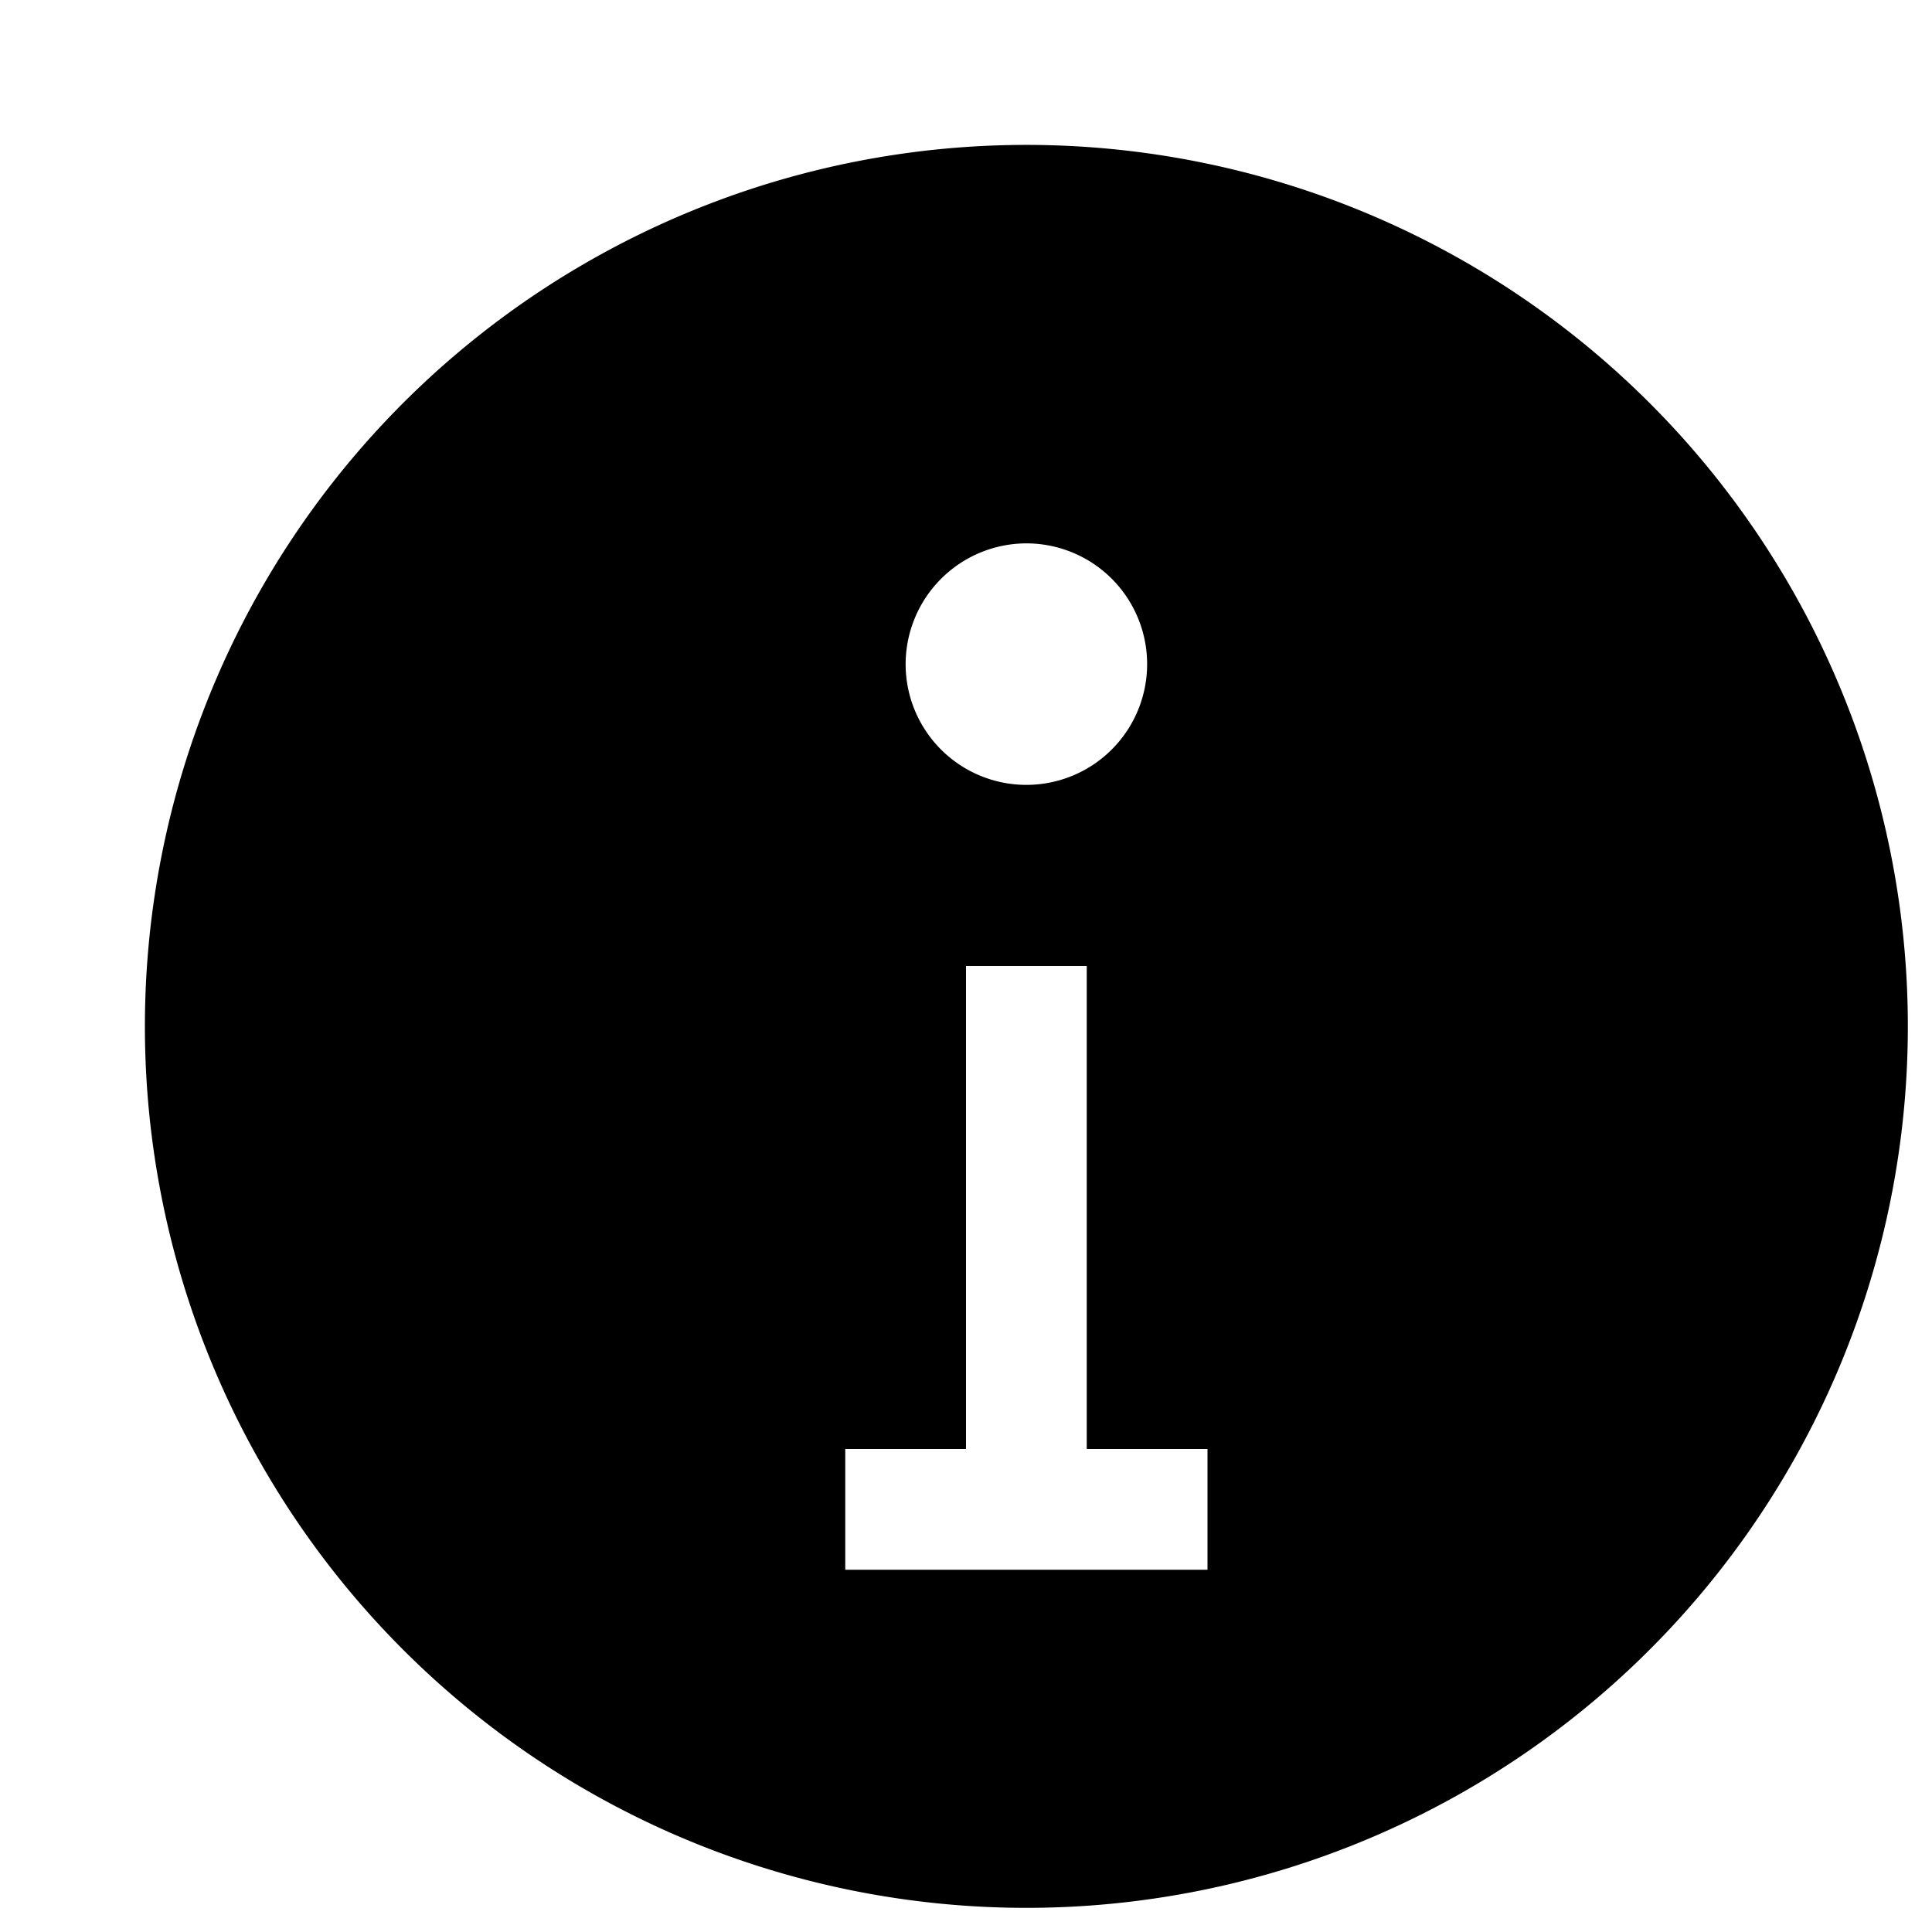 <svg xmlns="http://www.w3.org/2000/svg" viewBox="0 0 16 16"><path d="M8.5 15.8a7.3 7.3 0 1 0-7.3-7.3 7.3 7.3 0 0 0 7.3 7.3zm0-11.3a1 1 0 1 1-1 1 1.002 1.002 0 0 1 1-1zM7 12h1V8h1v4h1v1H7z"/><path fill="none" d="M0 0h16v16H0z"/></svg>